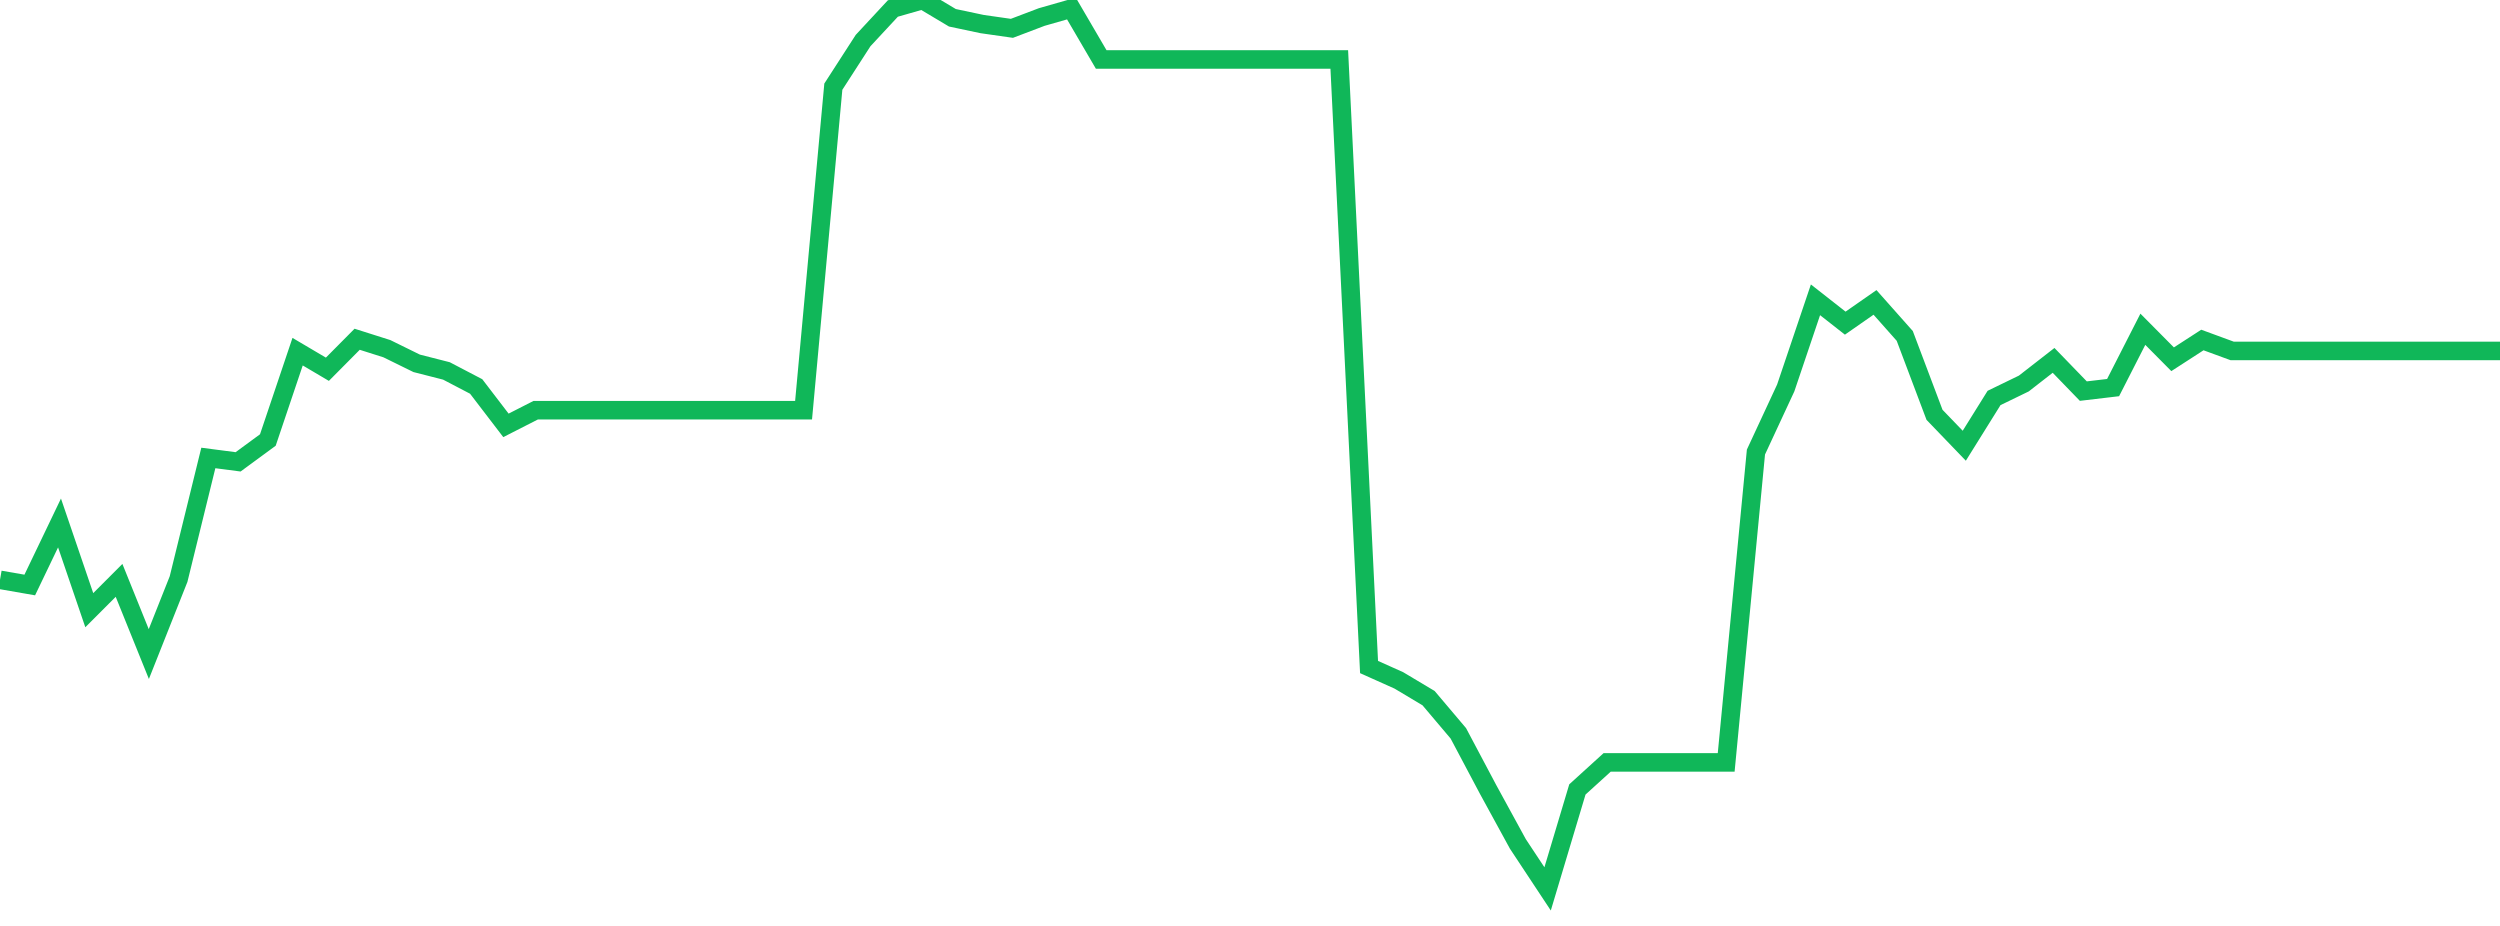 <?xml version="1.0" standalone="no"?>
<!DOCTYPE svg PUBLIC "-//W3C//DTD SVG 1.1//EN" "http://www.w3.org/Graphics/SVG/1.1/DTD/svg11.dtd">
<svg width="135" height="50" viewBox="0 0 135 50" preserveAspectRatio="none" class="sparkline" xmlns="http://www.w3.org/2000/svg"
xmlns:xlink="http://www.w3.org/1999/xlink"><path  class="sparkline--line" d="M 0 31.31 L 0 31.31 L 1.607 31.59 L 3.214 28.24 L 4.821 32.95 L 6.429 31.34 L 8.036 35.32 L 9.643 31.27 L 11.25 24.73 L 12.857 24.94 L 14.464 23.76 L 16.071 18.99 L 17.679 19.94 L 19.286 18.32 L 20.893 18.83 L 22.5 19.62 L 24.107 20.03 L 25.714 20.87 L 27.321 22.97 L 28.929 22.15 L 30.536 22.15 L 32.143 22.15 L 33.75 22.15 L 35.357 22.15 L 36.964 22.15 L 38.571 22.15 L 40.179 22.15 L 41.786 22.15 L 43.393 22.15 L 45 4.68 L 46.607 2.19 L 48.214 0.46 L 49.821 0 L 51.429 0.96 L 53.036 1.3 L 54.643 1.53 L 56.25 0.92 L 57.857 0.46 L 59.464 3.21 L 61.071 3.21 L 62.679 3.21 L 64.286 3.21 L 65.893 3.21 L 67.5 3.21 L 69.107 3.21 L 70.714 3.21 L 72.321 3.21 L 73.929 36.02 L 75.536 36.74 L 77.143 37.7 L 78.75 39.6 L 80.357 42.63 L 81.964 45.57 L 83.571 48 L 85.179 42.63 L 86.786 41.17 L 88.393 41.17 L 90 41.17 L 91.607 41.17 L 93.214 41.17 L 94.821 24.41 L 96.429 20.95 L 98.036 16.19 L 99.643 17.45 L 101.25 16.33 L 102.857 18.14 L 104.464 22.4 L 106.071 24.07 L 107.679 21.49 L 109.286 20.71 L 110.893 19.46 L 112.5 21.12 L 114.107 20.93 L 115.714 17.78 L 117.321 19.4 L 118.929 18.36 L 120.536 18.95 L 122.143 18.95 L 123.75 18.95 L 125.357 18.95 L 126.964 18.95 L 128.571 18.95 L 130.179 18.95 L 131.786 18.95 L 133.393 18.95 L 135 18.95" fill="none" stroke-width="1" stroke="#10b759"></path></svg>